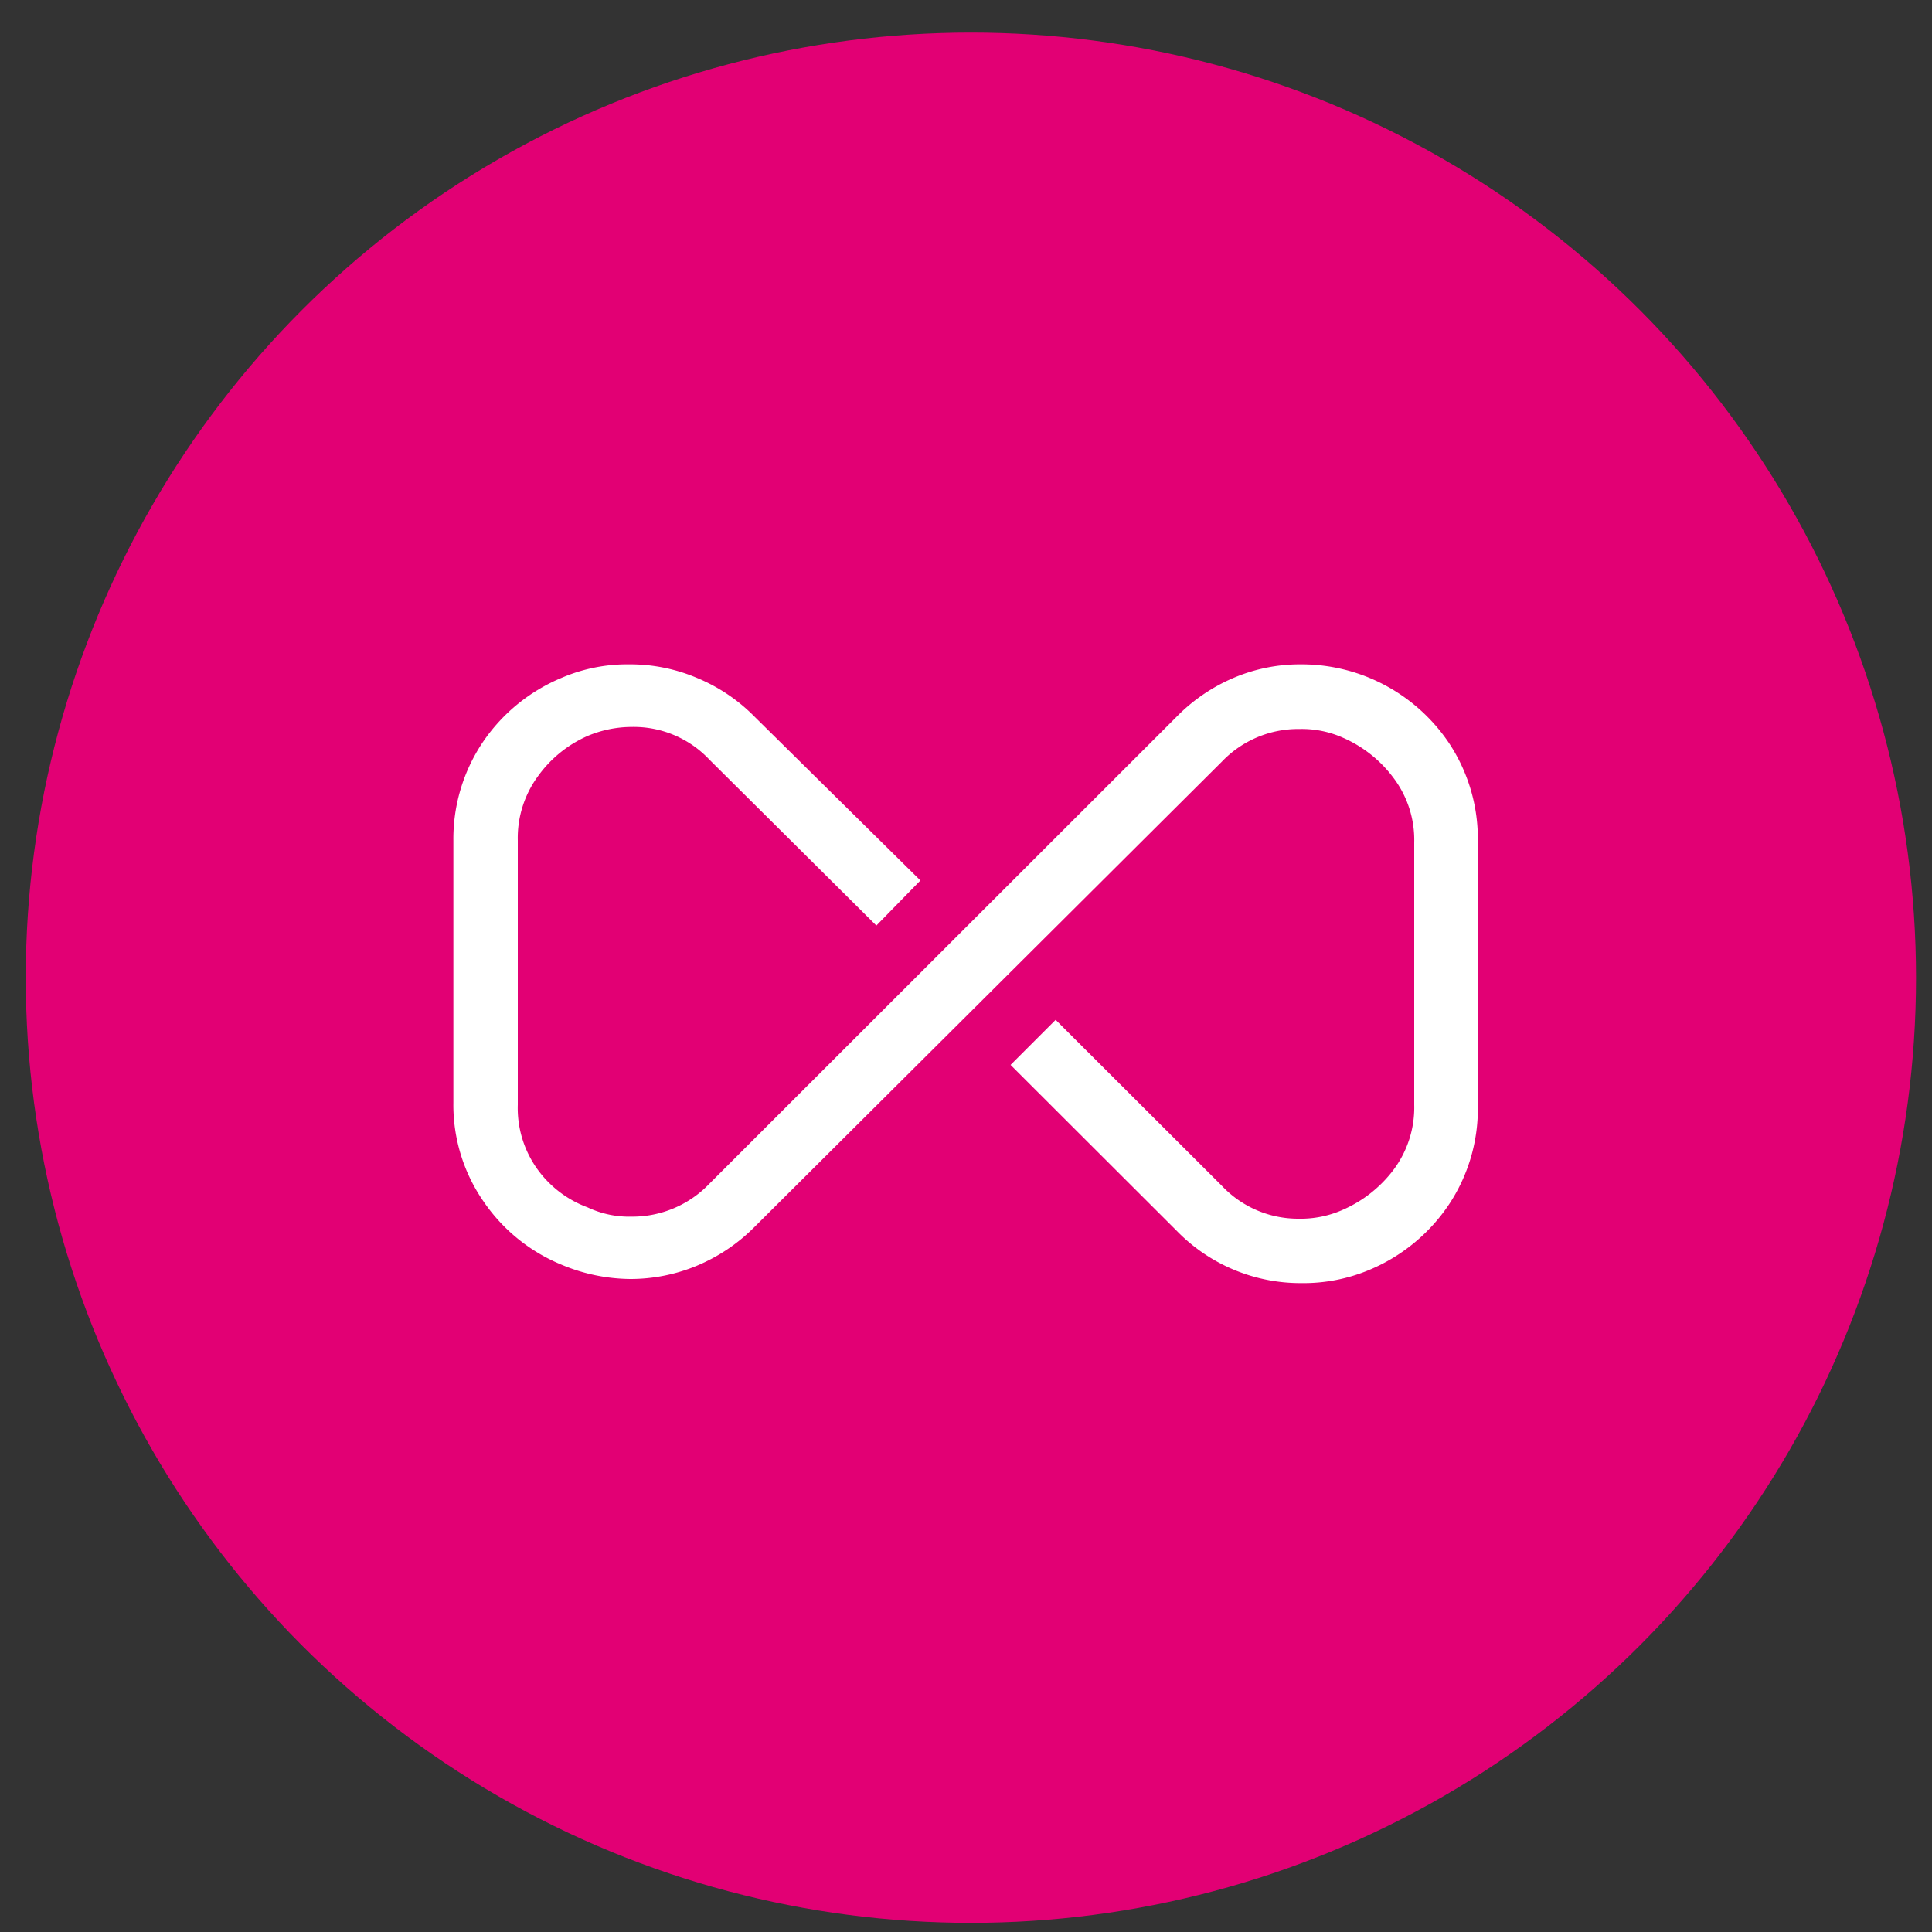 <svg xmlns="http://www.w3.org/2000/svg" width="75" height="75" viewBox="0 0 75 75">
  <rect x="0" y="0" width="75" height="75" fill="#333333" stroke="none"/>
  <defs>
    <style>
      .cls-1 {
        fill: #e20074;
      }

      .cls-2 {
        fill: #fff;
        fill-rule: evenodd;
      }
    </style>
  </defs>
  <g id="_4__Korzyści_75x75_3.svg" data-name="4_ Korzyści/75x75_3.svg">
    <circle class="cls-1" cx="37.69" cy="37.955" r="36.69"/>
    <path id="Ť" class="cls-2" d="M2387.15,1830.31a6.891,6.891,0,0,0-2.66-.52,6.584,6.584,0,0,0-2.59.52,6.842,6.842,0,0,0-2.22,1.51l-18.14,18.13a4.138,4.138,0,0,1-3.02,1.28,3.783,3.783,0,0,1-1.71-.36,4.191,4.191,0,0,1-1.91-1.43,4.065,4.065,0,0,1-.8-2.55v-10.26a4.057,4.057,0,0,1,.8-2.52,4.687,4.687,0,0,1,1.91-1.54,4.433,4.433,0,0,1,1.71-.35,4.033,4.033,0,0,1,3.02,1.27l6.48,6.44,1.71-1.75-6.44-6.36a6.755,6.755,0,0,0-2.25-1.51,6.633,6.633,0,0,0-2.6-.52,6.465,6.465,0,0,0-2.63.52,6.887,6.887,0,0,0-3.08,2.52,6.732,6.732,0,0,0-1.13,3.8v10.18a6.575,6.575,0,0,0,1.15,3.8,6.789,6.789,0,0,0,3.06,2.49,7.013,7.013,0,0,0,2.67.55,6.719,6.719,0,0,0,2.56-.51,6.909,6.909,0,0,0,2.25-1.51l18.14-18.06a4.1,4.1,0,0,1,3.02-1.27,3.922,3.922,0,0,1,1.71.35,4.876,4.876,0,0,1,1.93,1.54,4,4,0,0,1,.81,2.52v10.18a4.032,4.032,0,0,1-.81,2.53,4.937,4.937,0,0,1-1.93,1.53,4.023,4.023,0,0,1-1.75.36,4.066,4.066,0,0,1-2.98-1.28l-6.45-6.44-1.75,1.75,6.45,6.44a6.7,6.7,0,0,0,4.85,2.03,6.583,6.583,0,0,0,2.62-.51,6.935,6.935,0,0,0,3.09-2.53,6.708,6.708,0,0,0,1.13-3.8v-10.34a6.732,6.732,0,0,0-1.13-3.8,6.914,6.914,0,0,0-3.09-2.52h0Z" transform="translate(-2334 -1804)"/>
  </g>
</svg>

